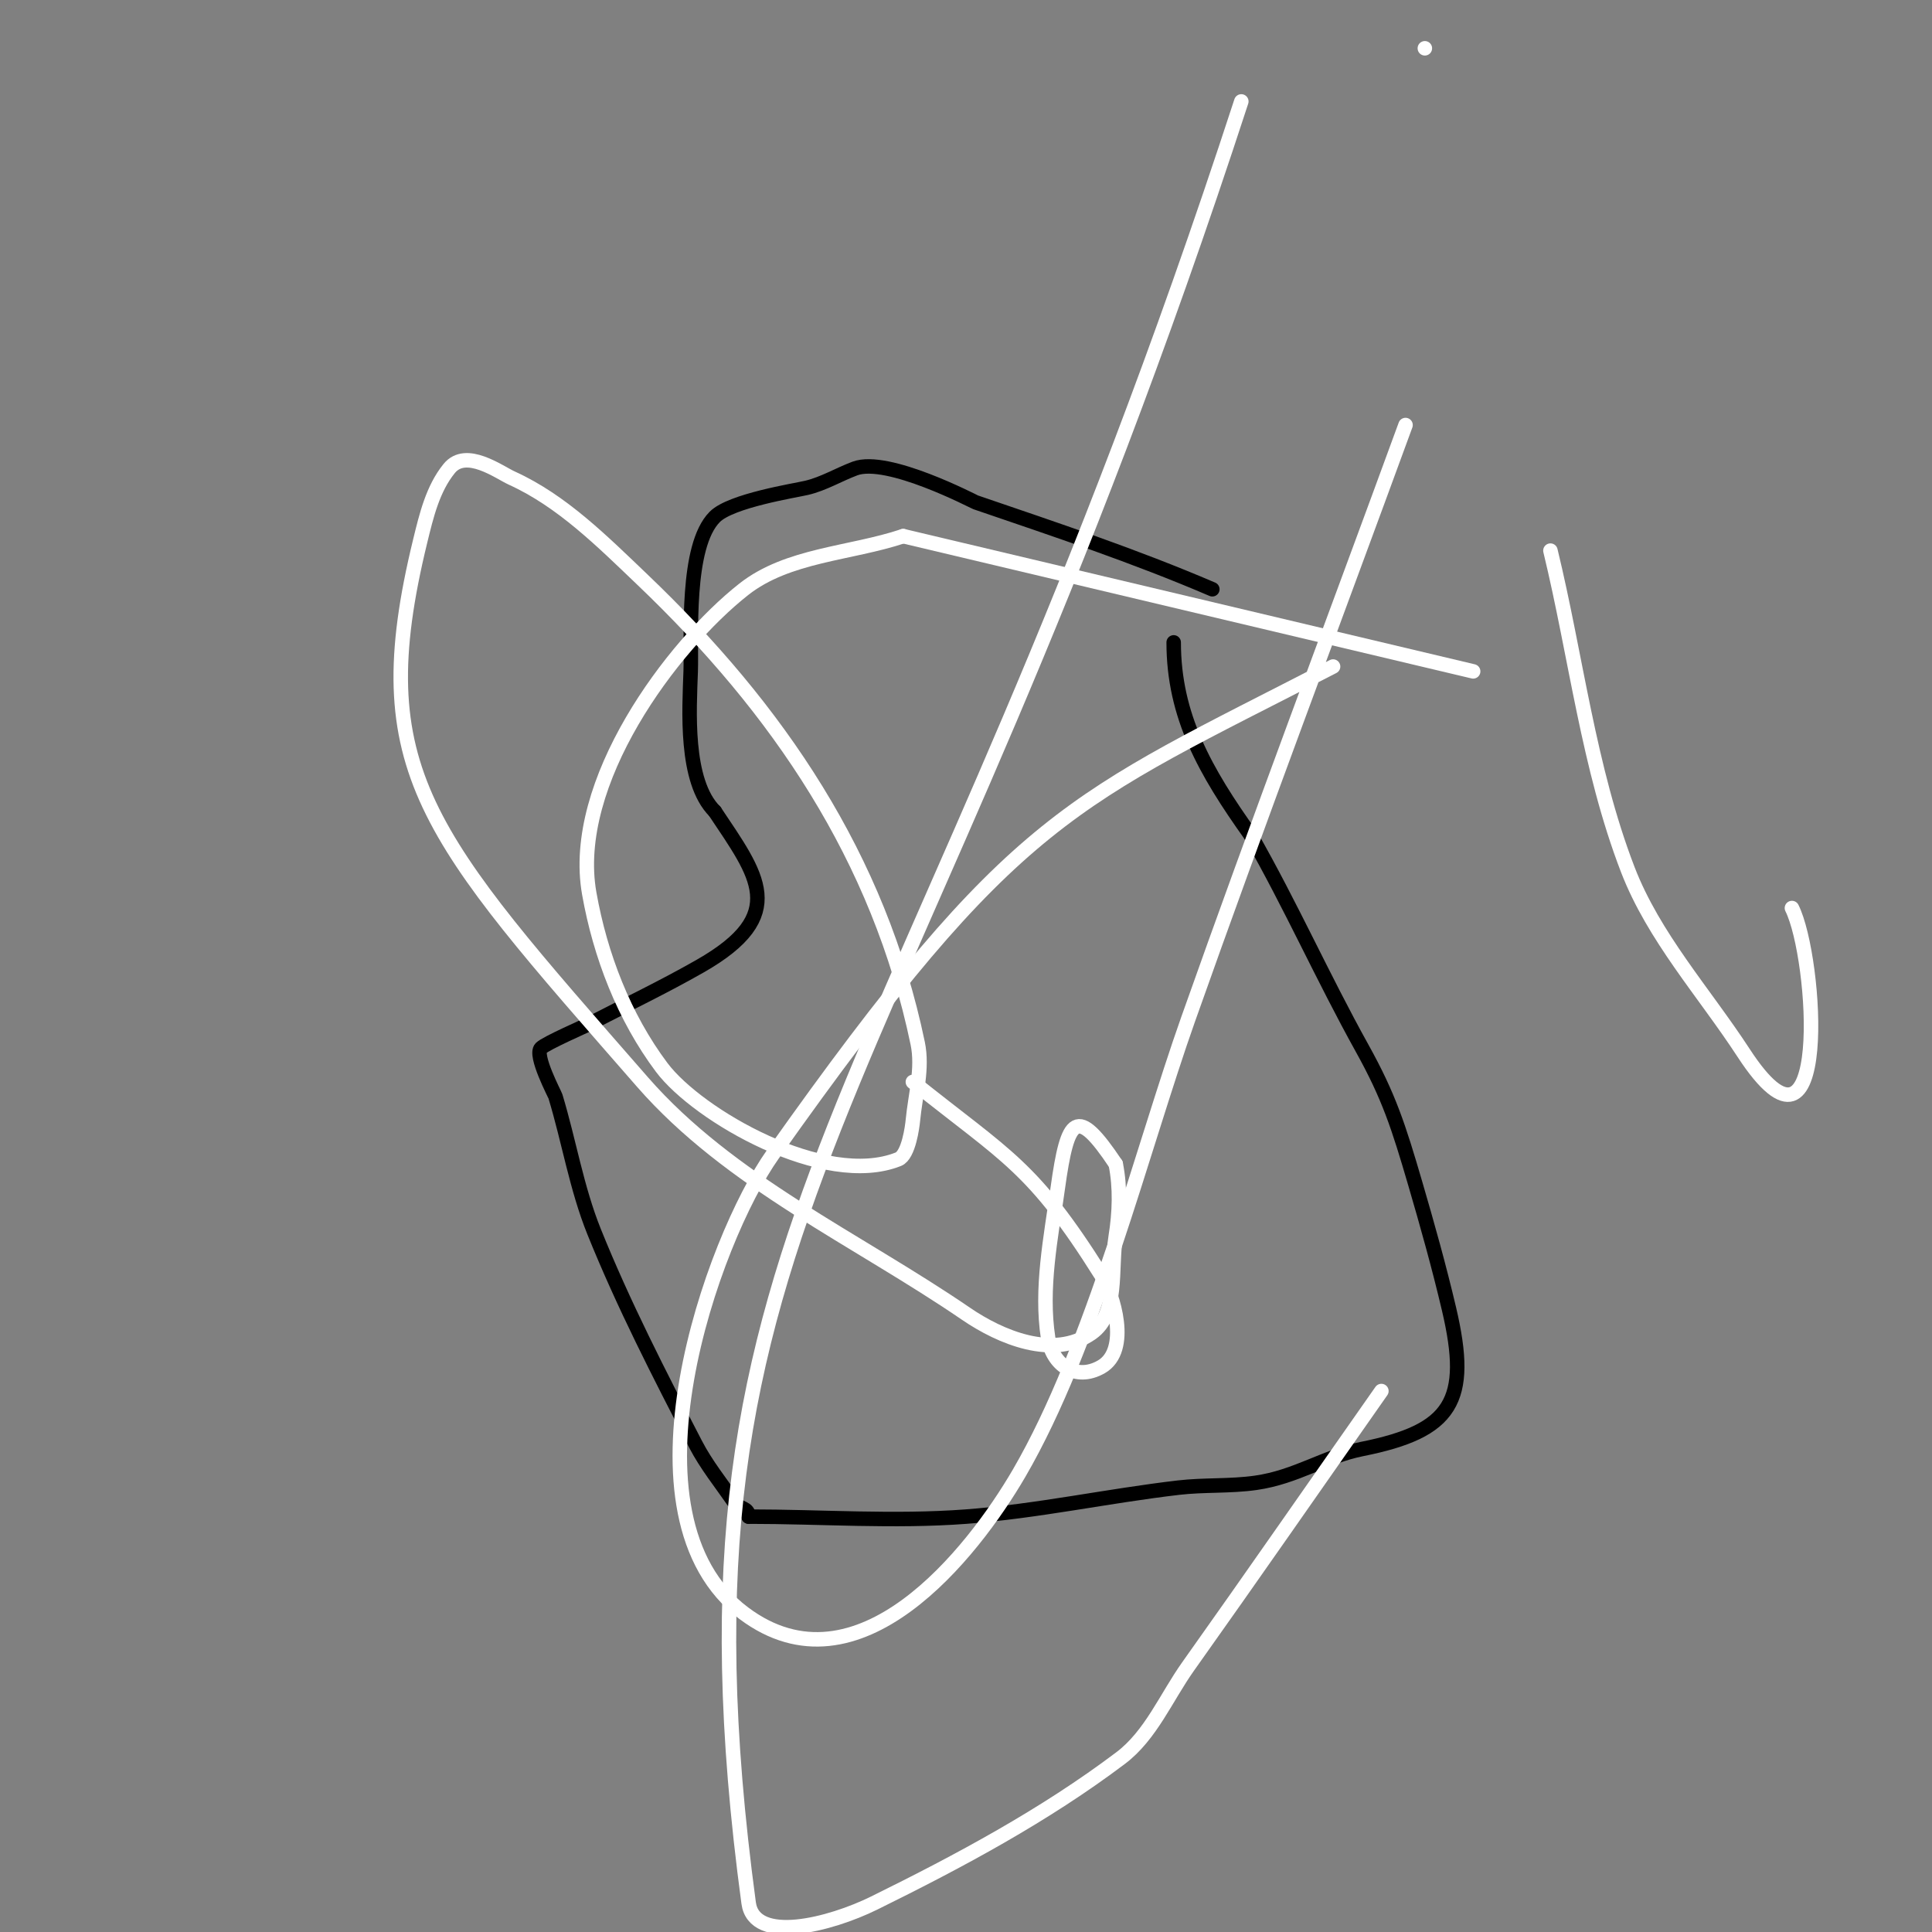 <svg viewBox='0 0 400 400' version='1.1' xmlns='http://www.w3.org/2000/svg' xmlns:xlink='http://www.w3.org/1999/xlink'><rect x="0" y="0" width="400" height="400" fill="#808080" stroke="none"/><g fill='none' stroke='#000000' stroke-width='3' stroke-linecap='round' stroke-linejoin='round'><path d='M251,122'/><path d='M251,122c-16.241,-6.96 -32.346,-12.303 -49,-18c-0.385,-0.132 -18.253,-9.53 -25,-7c-3.362,1.261 -6.505,3.178 -10,4c-2.427,0.571 -15.632,2.632 -19,6c-6.098,6.098 -4.764,25.142 -5,32c-0.272,7.899 -1.264,22.736 5,29'/><path d='M148,168c8.817,13.226 15.564,21.392 -3,32c-7.508,4.29 -15.319,8.027 -23,12c-0.449,0.232 -8.969,3.969 -10,5c-1.442,1.442 2.866,9.556 3,10c2.815,9.29 4.373,18.996 8,28c6.072,15.075 13.527,29.569 21,44c2.211,4.269 5.264,8.047 8,12c1.043,1.507 3,1.03 3,3'/><path d='M155,314c15,0 30.042,1.122 45,0c14.761,-1.107 29.297,-4.285 44,-6c5.308,-0.619 10.71,-0.244 16,-1c8.409,-1.201 14.19,-5.438 22,-7c18.575,-3.715 22.504,-9.858 18,-29c-2.056,-8.737 -4.479,-17.386 -7,-26c-3.455,-11.803 -5.427,-17.968 -11,-28c-8.129,-14.633 -14.752,-29.566 -23,-44'/><path d='M259,173c-9.534,-13.348 -16,-24.79 -16,-40'/></g>
<g fill='none' stroke='#ffffff' stroke-width='3' stroke-linecap='round' stroke-linejoin='round'><path d='M189,224c19.542,15.634 24.77,17.362 39,40c2.498,3.974 6.04,15.548 0,19c-5.251,3.001 -10.136,-0.383 -11,-6c-1.575,-10.234 0.585,-20.742 2,-31c2.047,-14.841 3.894,-17.159 12,-5'/><path d='M231,241c0.981,4.903 0.79,10.063 0,15c-1.086,6.786 0.63,16.059 -5,20c-7.897,5.528 -18.887,0.867 -26,-4c-22.674,-15.514 -48.931,-27.305 -67,-48c-44.723,-51.221 -57.603,-64.427 -46,-112c1.276,-5.232 2.604,-10.82 6,-15c3.497,-4.303 10.316,0.78 13,2c10.38,4.718 18.752,13.127 27,21c28.099,26.822 48.985,57.528 57,96c1.09,5.231 -0.493,10.68 -1,16c-0.11,1.15 -0.854,7.141 -3,8c-15.248,6.099 -41.56,-9.08 -49,-19c-7.8,-10.4 -12.729,-23.2 -15,-36c-4.079,-22.99 17.107,-51.281 32,-63c9.112,-7.17 22,-7.333 33,-11'/><path d='M187,111l118,28'/><path d='M371,188c5.162,10.323 8.171,57.863 -10,30c-8.184,-12.549 -18.622,-24.017 -24,-38c-8.126,-21.128 -10.667,-44 -16,-66'/><path d='M291,88c-15,41 -30.434,81.844 -45,123c-9.583,27.075 -19.723,67.754 -35,94c-9.658,16.591 -33.354,46.735 -57,29c-26.951,-20.213 -6.483,-77.355 6,-95c50.269,-71.053 61.859,-73.056 116,-101'/><path d='M286,288c-13.333,19 -26.556,38.078 -40,57c-4.557,6.413 -7.718,14.264 -14,19c-15.749,11.873 -33.31,21.279 -51,30c-9.179,4.525 -24.851,8.538 -26,0c-19.327,-143.576 32.643,-160.349 102,-373'/><path d='M295,10l0,0'/></g>
</svg>